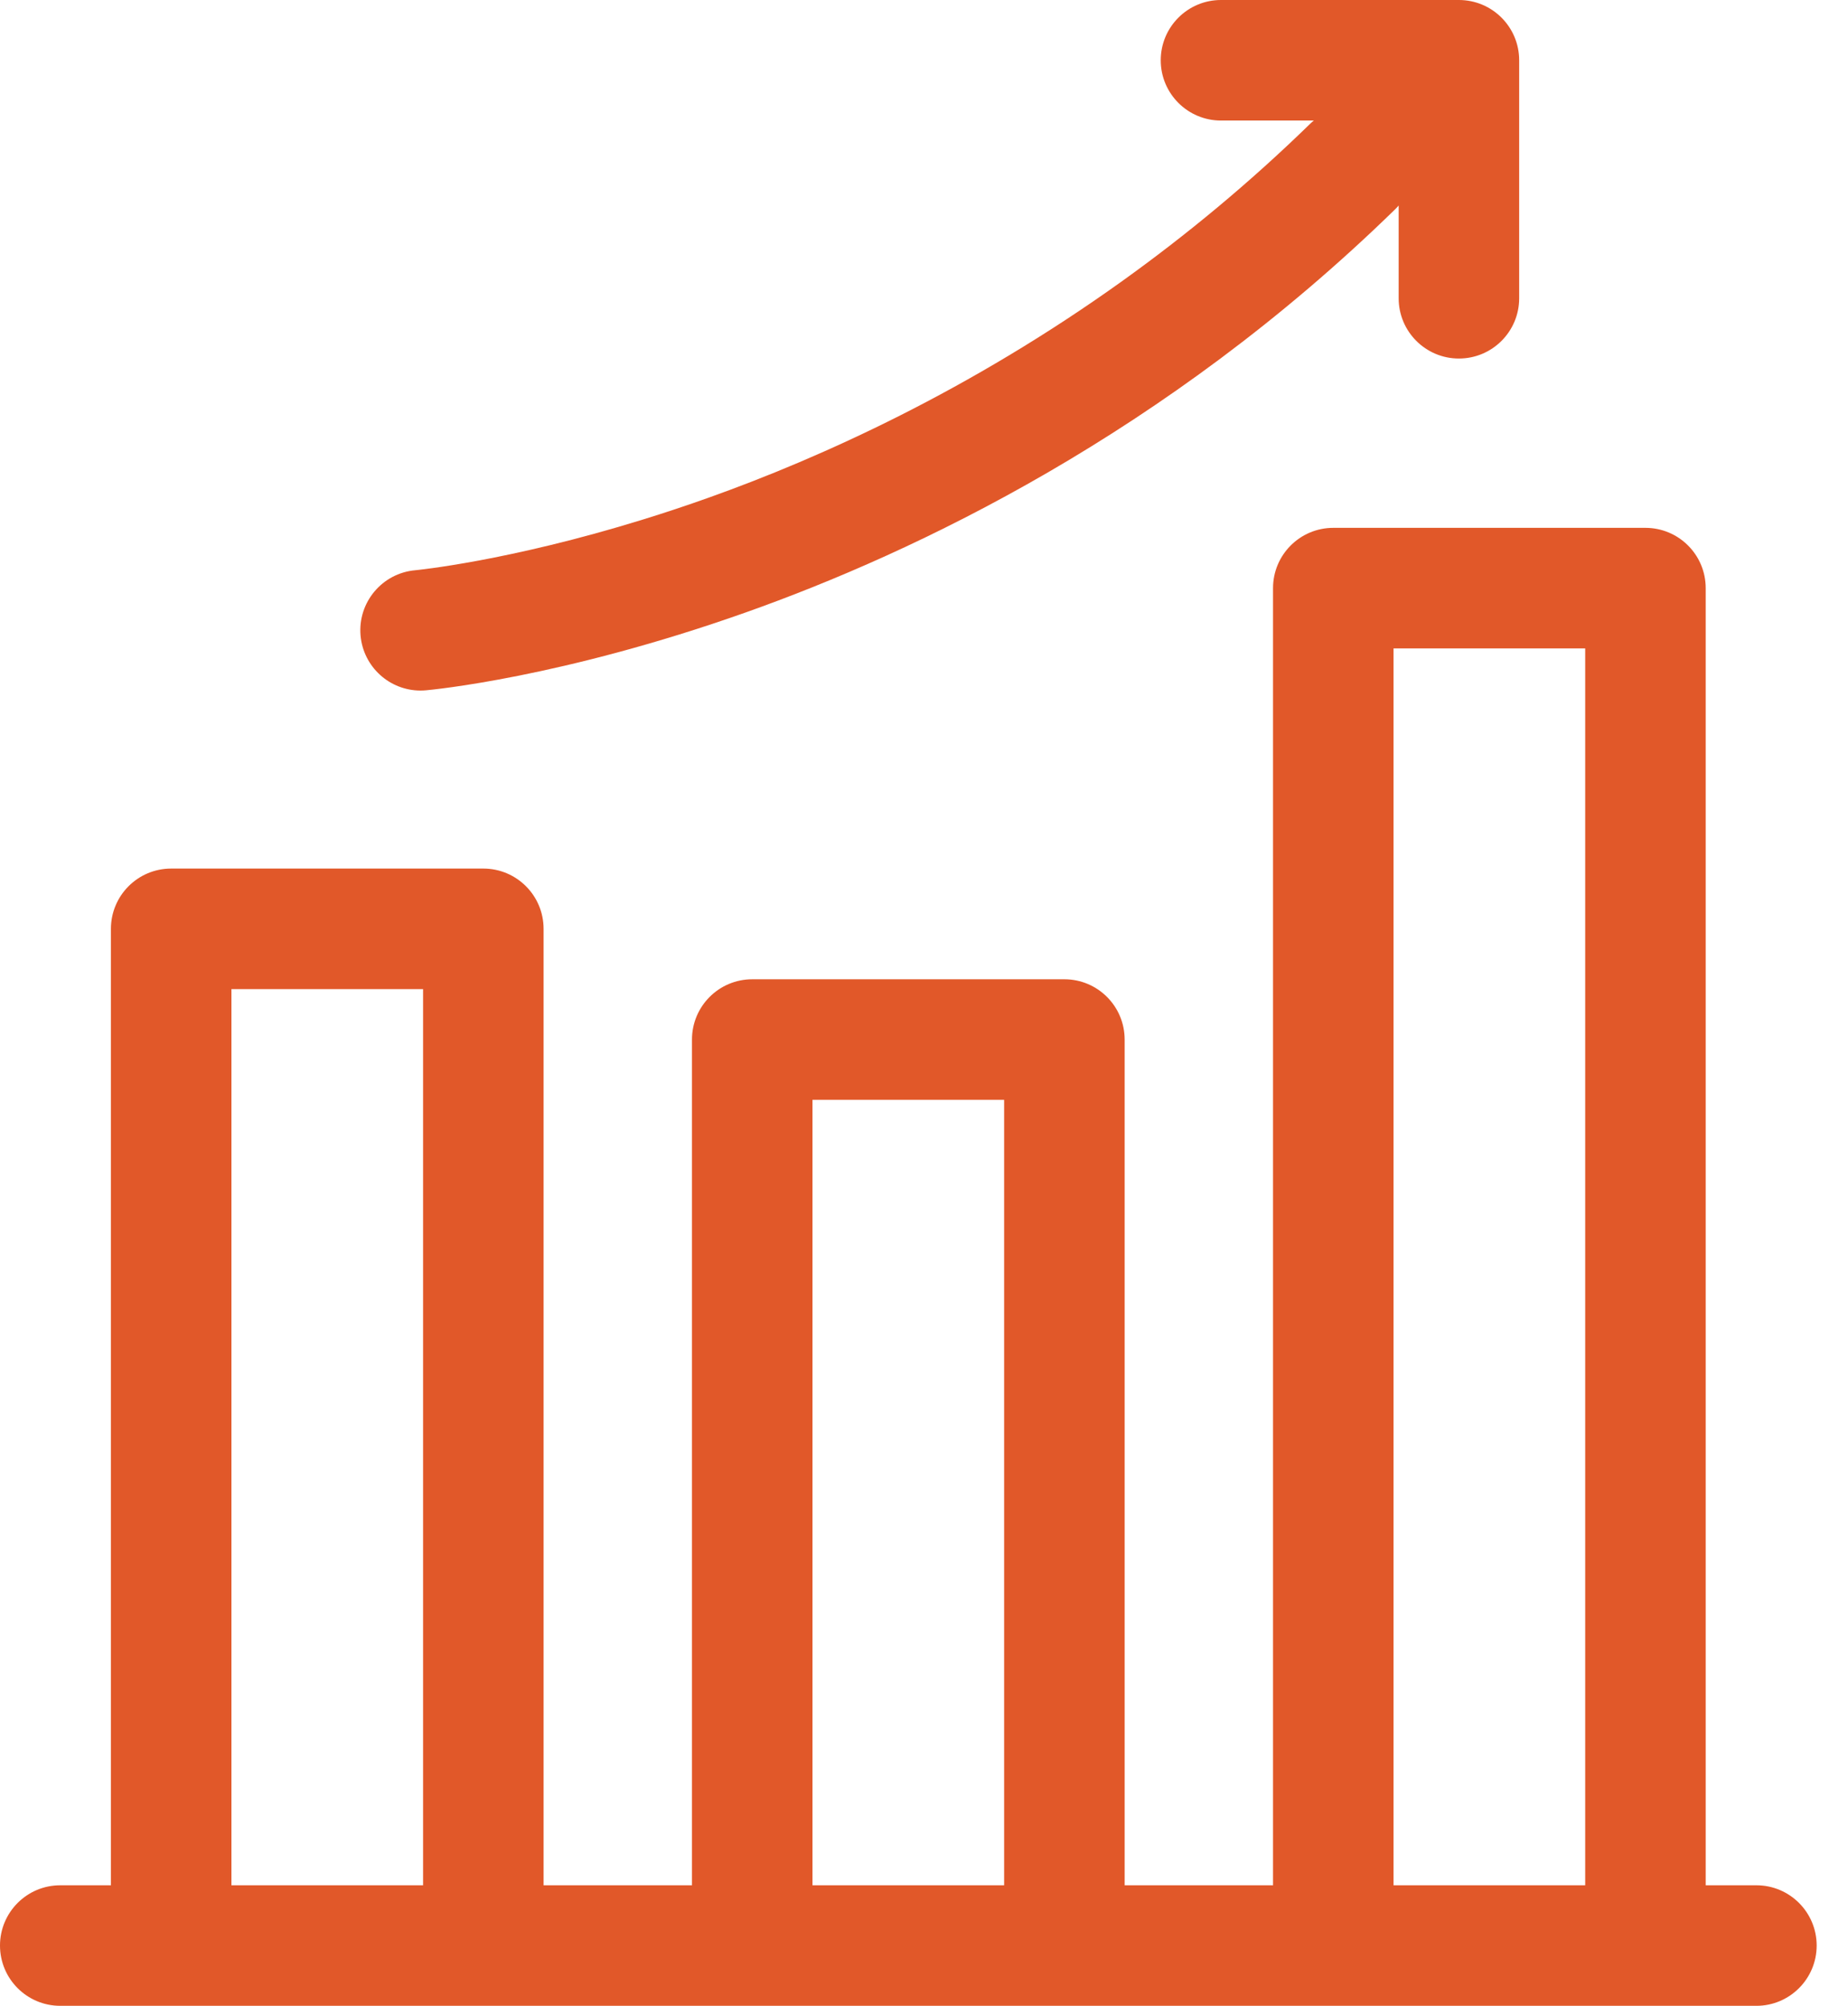 <svg width="47" height="51" viewBox="0 0 47 51" fill="none" xmlns="http://www.w3.org/2000/svg">
<path d="M44.67 47.935H43.381V14.954C43.381 14.107 42.695 13.421 41.848 13.421H33.91C33.063 13.421 32.377 14.107 32.377 14.954V47.935H28.603V26.432C28.603 25.585 27.917 24.899 27.071 24.899H19.132C18.285 24.899 17.599 25.585 17.599 26.432V47.935H13.825V23.617C13.825 22.77 13.139 22.084 12.292 22.084H4.354C3.507 22.084 2.821 22.77 2.821 23.617V47.935H1.533C0.686 47.935 0 48.621 0 49.467C0 50.314 0.686 51 1.533 51H44.67C45.516 51 46.203 50.314 46.203 49.467C46.203 48.621 45.516 47.935 44.67 47.935V47.935ZM35.442 16.486H40.316V47.935H35.442V16.486ZM20.664 27.964H25.538V47.935H20.664V27.964ZM5.886 25.149H10.76V47.935H5.886V25.149Z" fill="#E15829"/>
<path d="M10.695 17.558C10.74 17.558 10.786 17.556 10.831 17.552C10.97 17.539 14.275 17.234 18.968 15.571C23.277 14.044 29.641 11.025 35.49 5.314C35.519 5.286 35.546 5.256 35.572 5.225V7.584C35.572 8.43 36.258 9.116 37.104 9.116C37.951 9.116 38.637 8.43 38.637 7.584V1.533C38.637 0.686 37.951 0 37.104 0H31.053C30.207 0 29.521 0.686 29.521 1.533C29.521 2.379 30.207 3.065 31.053 3.065H33.413C33.391 3.084 33.369 3.101 33.348 3.121C31.771 4.661 30.153 5.99 28.554 7.137C24.66 9.929 20.875 11.636 18.045 12.646C17.457 12.856 16.892 13.043 16.354 13.209C12.913 14.274 10.586 14.496 10.56 14.499C9.718 14.574 9.096 15.318 9.17 16.16C9.241 16.957 9.909 17.558 10.695 17.558V17.558Z" fill="#E15829"/>
</svg>
